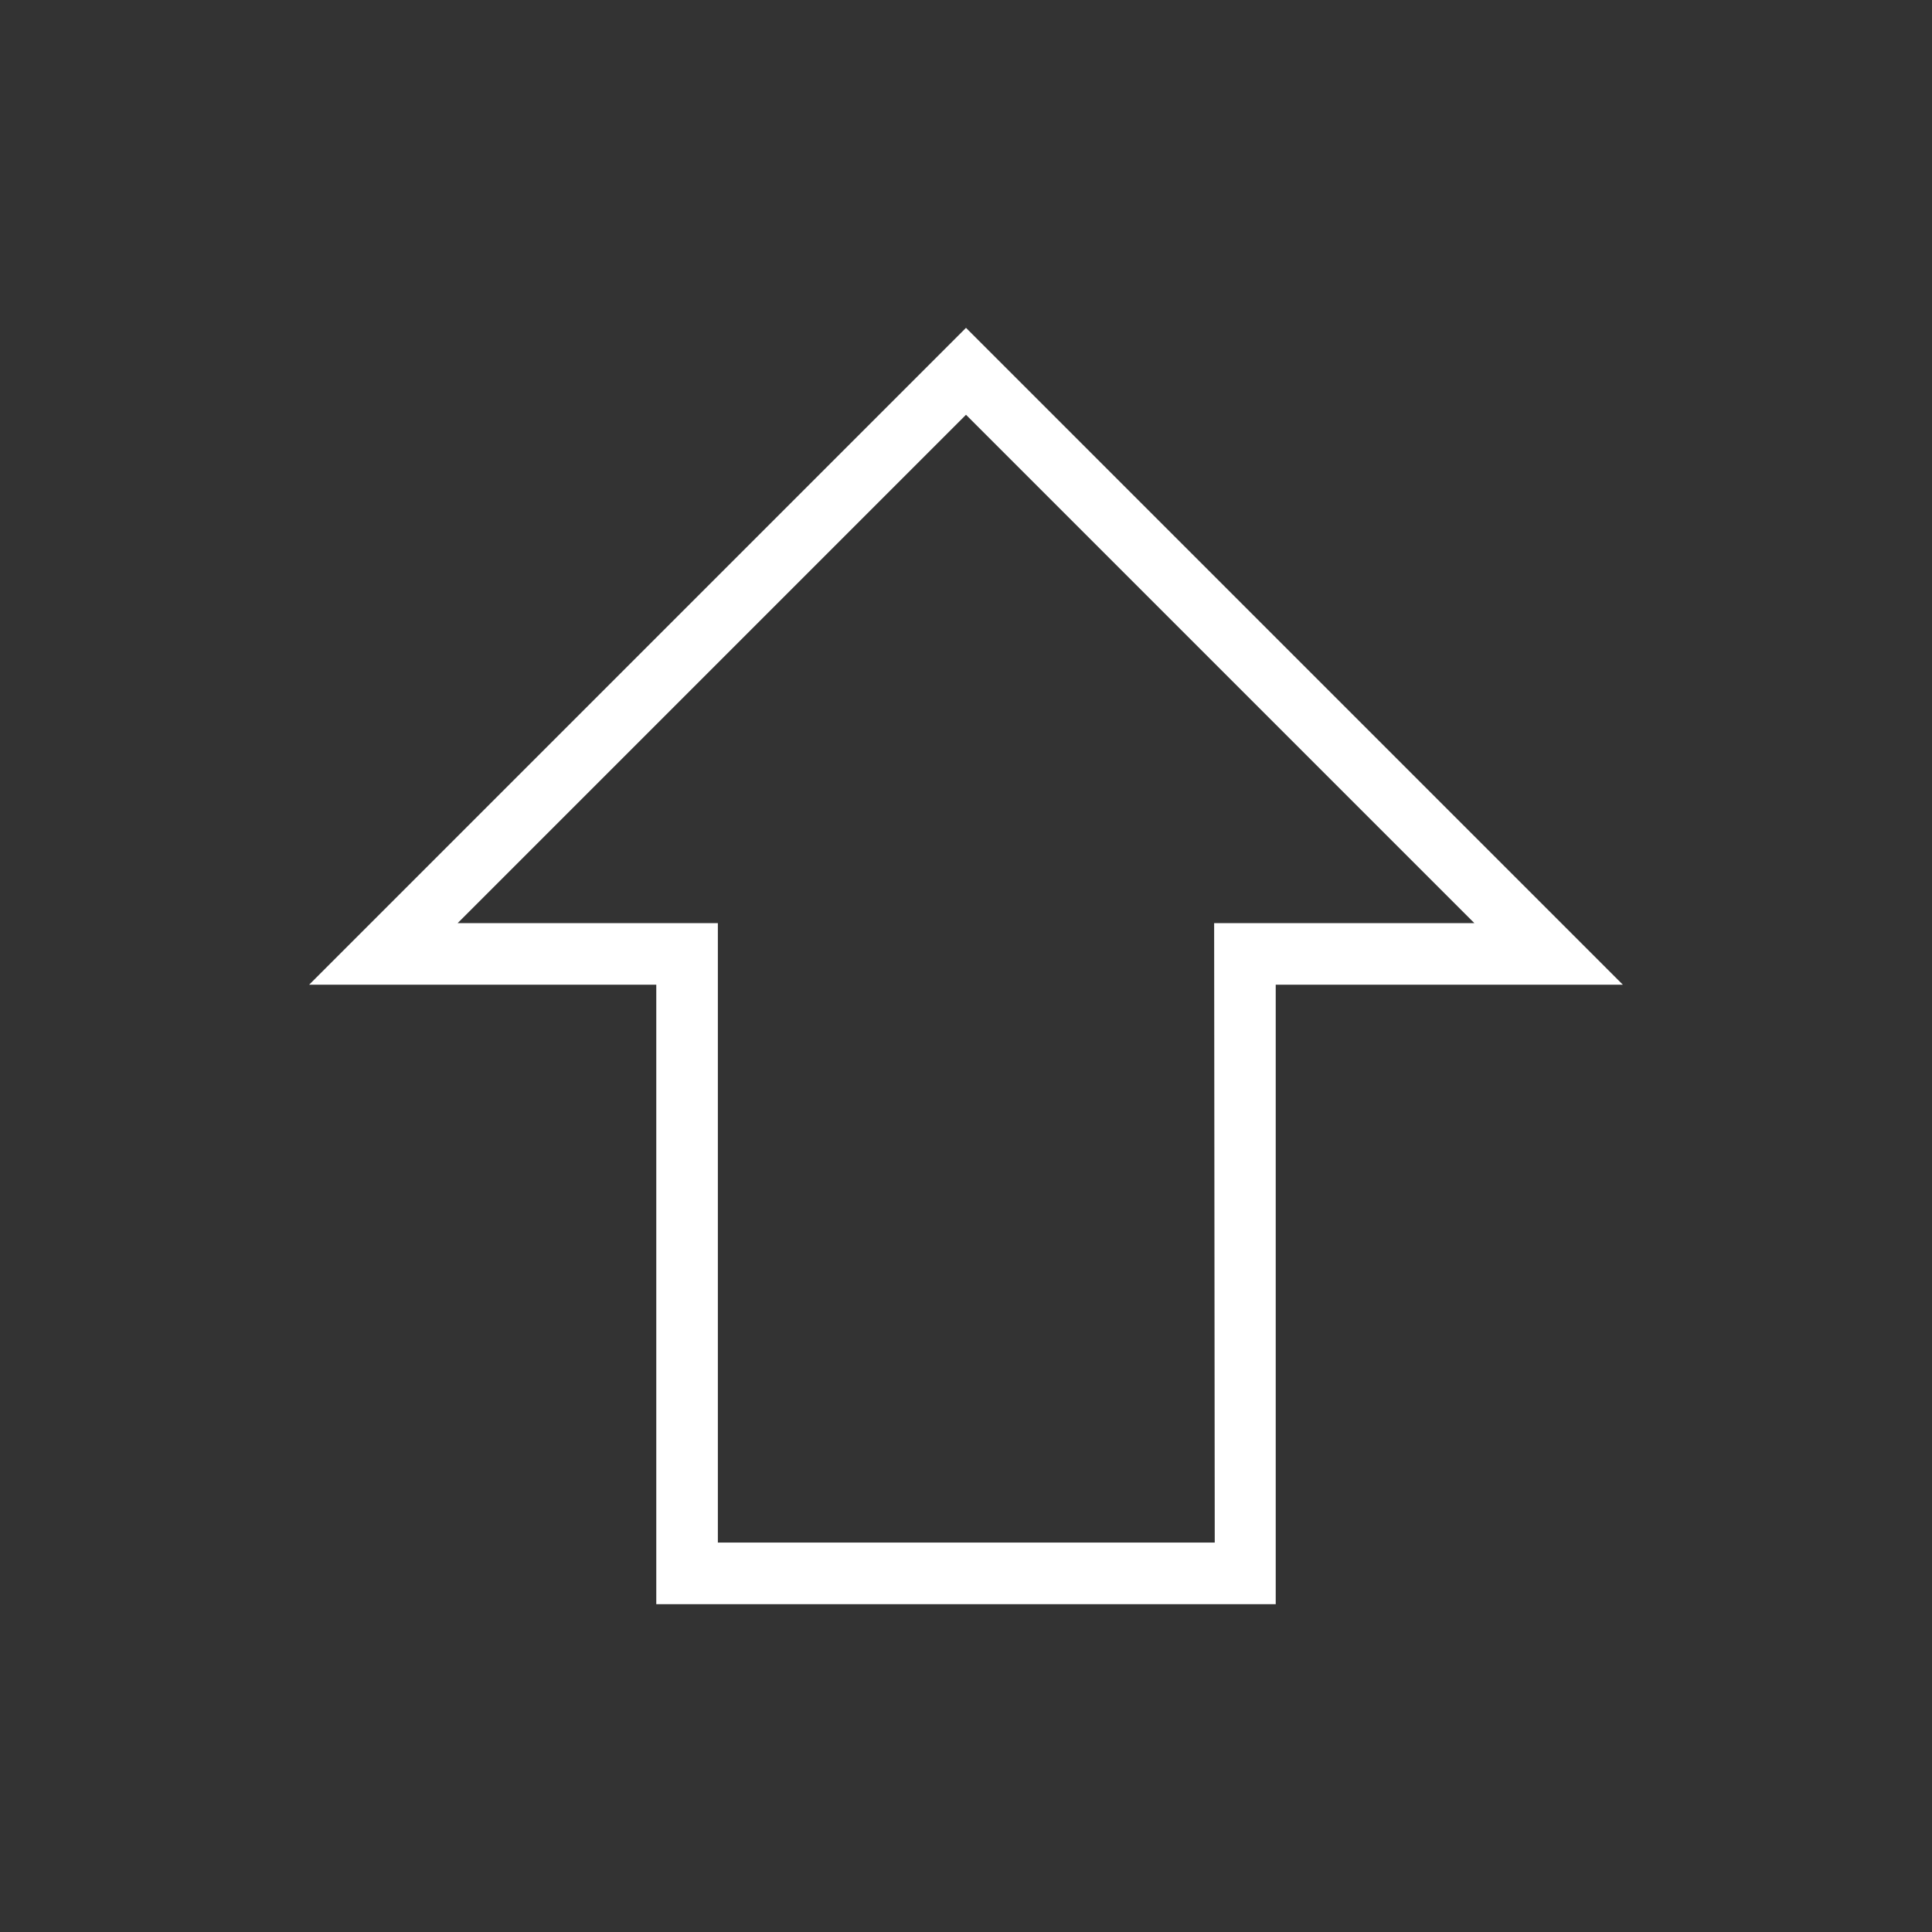 <svg xmlns="http://www.w3.org/2000/svg" viewBox="0 0 32 32"><rect x="0" y="0" width="32" height="32" fill="#333333" stroke="none"/><defs><style>.cls-1{fill:#05041f;opacity:0;}.cls-2{fill:#fff;}</style></defs><g id="Layer_2" data-name="Layer 2"><g id="Layer_2-2" data-name="Layer 2"><rect class="cls-1" width="32" height="32"/></g><g id="Layer_1-2" data-name="Layer 1"><path class="cls-2" d="M5.12,16.31h5.75V26.57H21.13V16.31h5.75L16,5.43Zm15,9.24H11.89V15.29H7.58L16,6.87l8.42,8.42H20.11Z"/></g></g></svg>